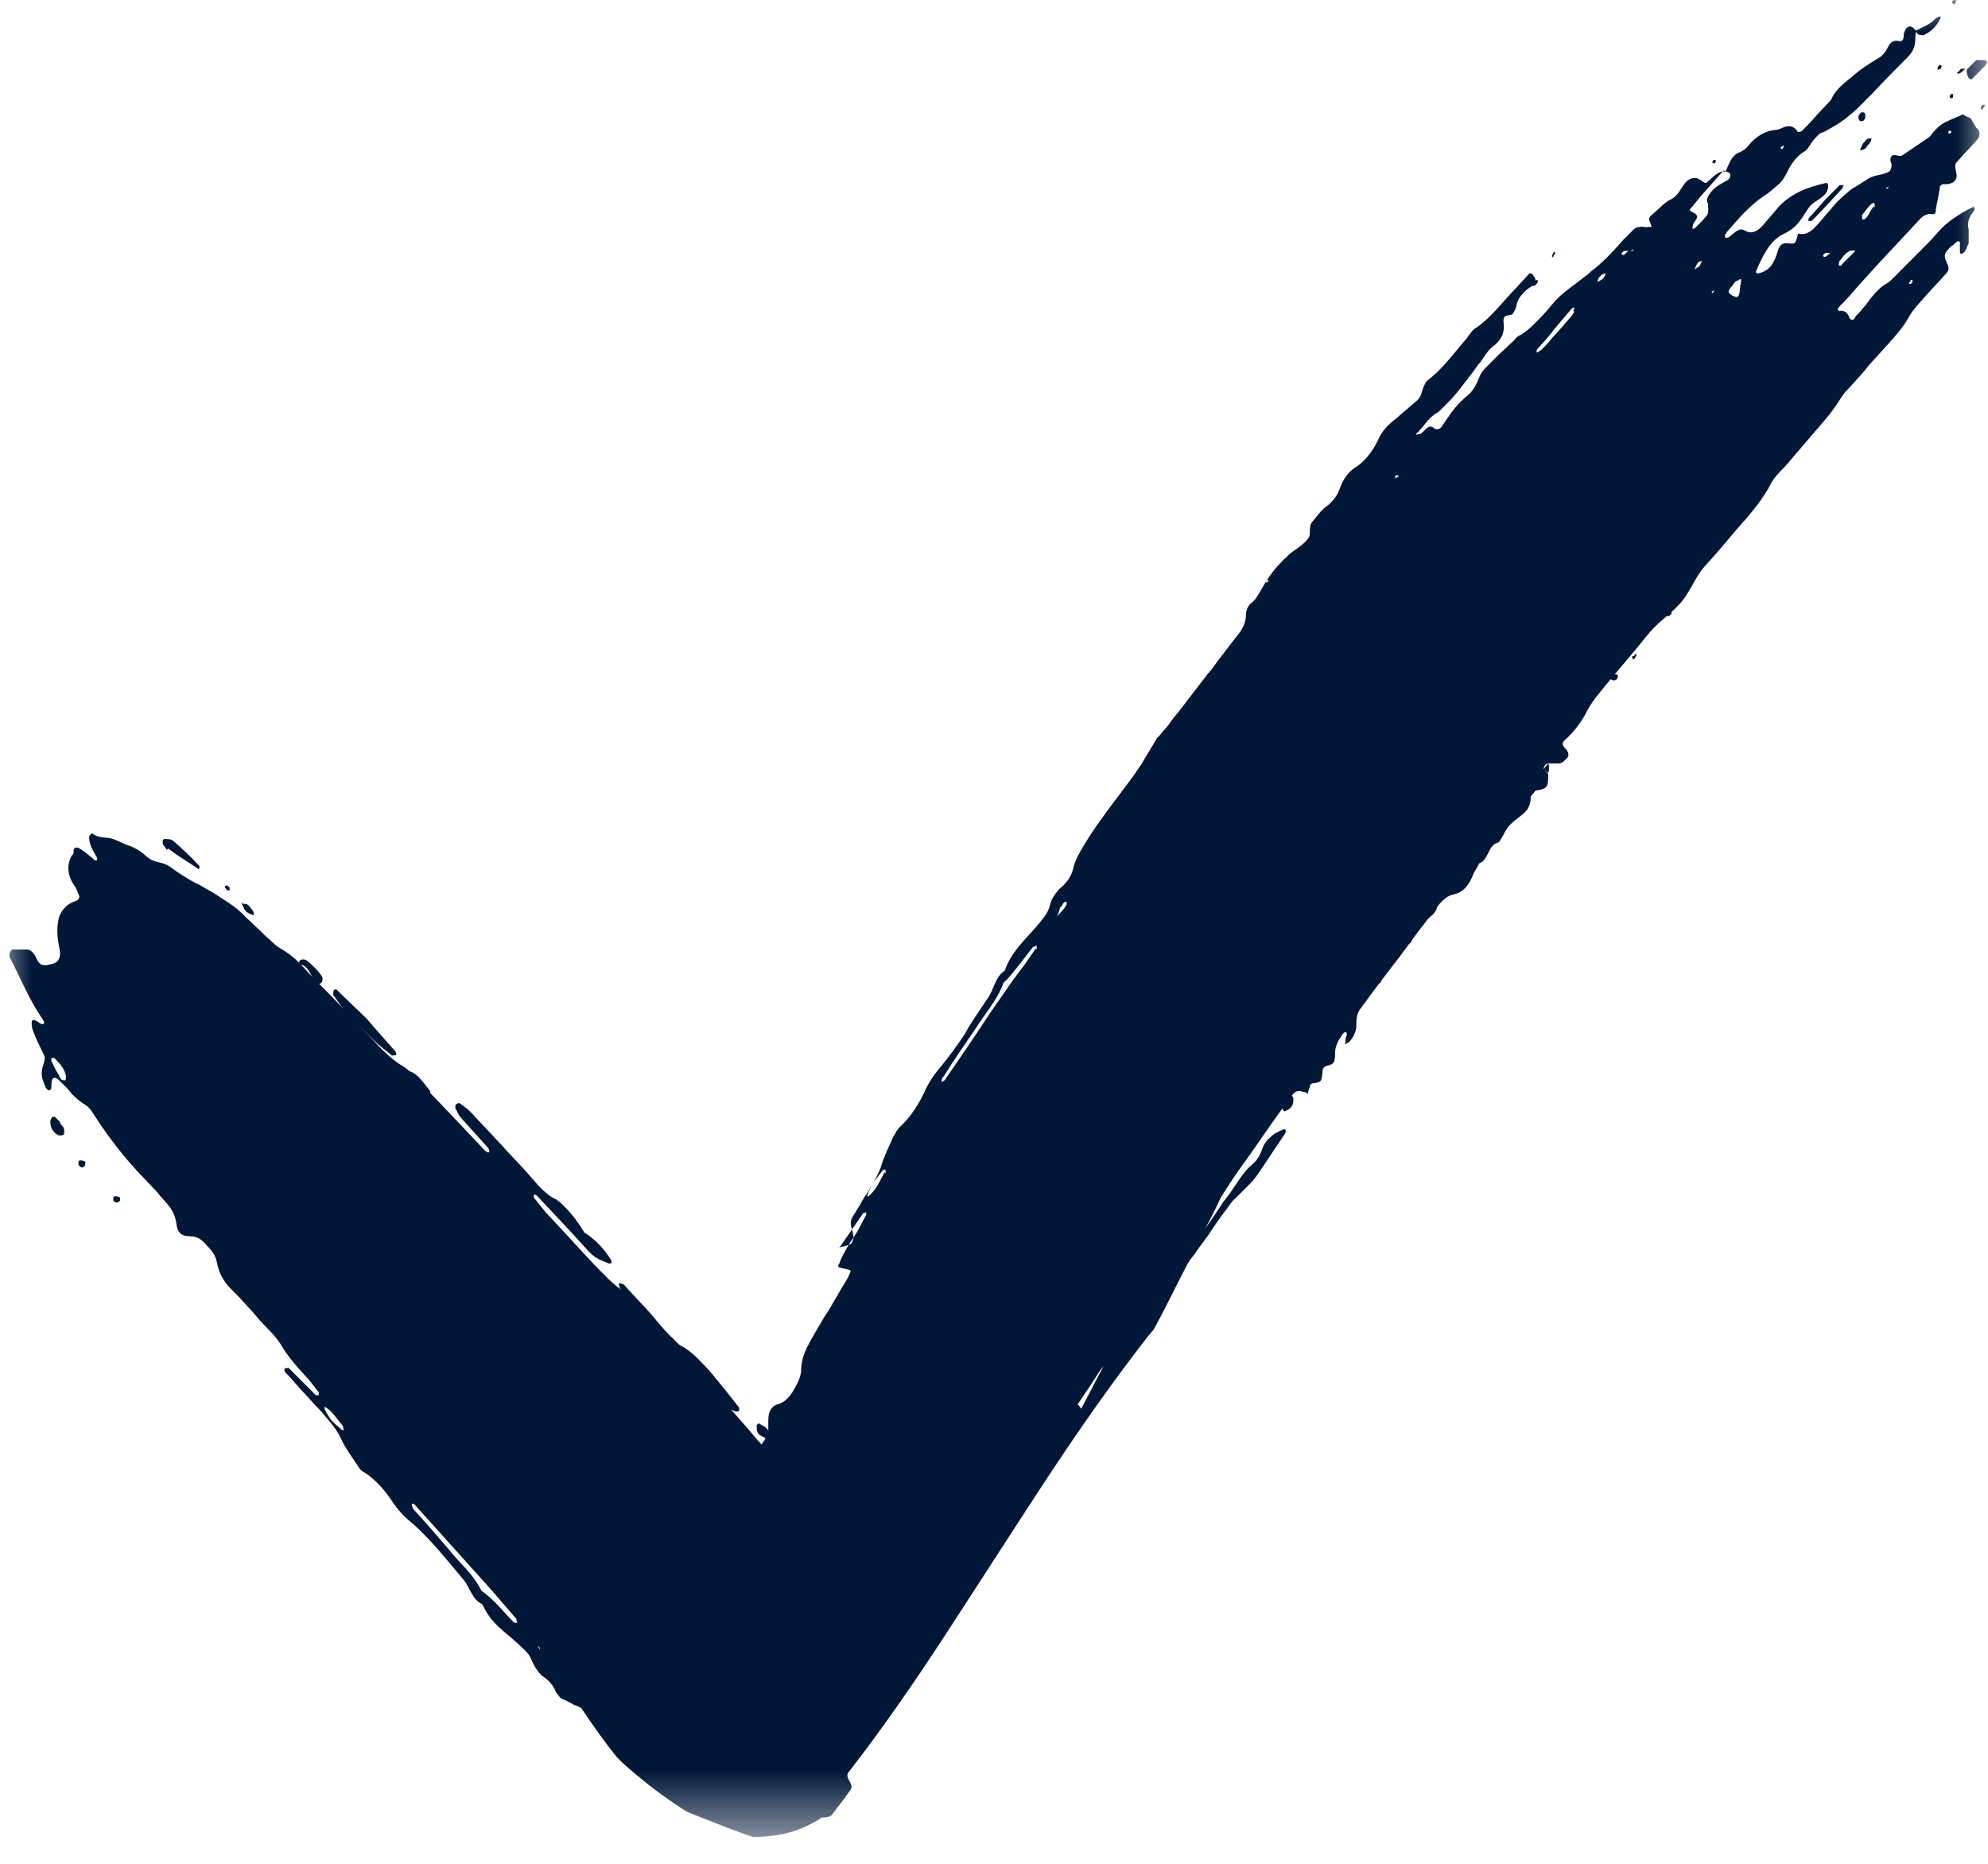 <svg width="32" height="30" viewBox="0 0 32 30" fill="none" xmlns="http://www.w3.org/2000/svg">
<mask id="mask0_2306_65340" style="mask-type:luminance" maskUnits="userSpaceOnUse" x="0" y="0" width="32" height="30">
<path d="M32 0H0V29.52H32V0Z" fill="white"/>
</mask>
<g mask="url(#mask0_2306_65340)">
<path d="M10.541 21.396L11.009 21.926C11.087 22.02 11.165 22.113 11.243 22.176C11.336 22.254 11.414 22.316 11.476 22.425C11.57 22.597 11.71 22.675 11.851 22.721C11.851 22.721 11.882 22.721 11.898 22.706C11.898 22.706 11.898 22.675 11.898 22.659C11.757 22.472 11.601 22.285 11.461 22.113C11.383 22.02 11.305 21.942 11.227 21.864C11.149 21.786 11.056 21.708 10.962 21.661C10.899 21.63 10.853 21.552 10.79 21.505C10.666 21.38 10.556 21.24 10.447 21.115C10.322 20.975 10.182 20.835 10.057 20.694C10.042 20.663 9.995 20.663 9.964 20.648C9.964 20.679 9.964 20.725 9.995 20.757C10.182 20.975 10.385 21.193 10.572 21.412" fill="#001737"/>
<path d="M5.599 16.375C5.599 16.375 5.724 16.453 5.771 16.5C5.849 16.578 5.927 16.656 6.005 16.733C6.098 16.827 6.207 16.905 6.301 16.983C6.316 16.999 6.348 16.983 6.379 16.983C6.379 16.968 6.379 16.936 6.363 16.921C6.223 16.765 6.083 16.609 5.911 16.406C5.771 16.266 5.599 16.11 5.428 15.938C5.396 15.907 5.365 15.938 5.365 15.969C5.365 15.985 5.365 16.016 5.365 16.016C5.443 16.125 5.521 16.235 5.599 16.344" fill="#001737"/>
<path d="M2.713 13.661C2.869 13.786 3.04 13.88 3.196 13.989C3.196 13.989 3.196 13.989 3.212 13.973C3.212 13.958 3.212 13.926 3.196 13.926C3.071 13.786 2.931 13.661 2.791 13.537C2.759 13.505 2.697 13.505 2.65 13.505C2.65 13.505 2.619 13.505 2.619 13.537C2.619 13.537 2.619 13.568 2.619 13.583C2.635 13.614 2.666 13.646 2.682 13.677" fill="#001737"/>
<path d="M4.866 15.532C4.975 15.579 5.006 15.704 5.068 15.797C5.1 15.828 5.131 15.844 5.162 15.828C5.193 15.813 5.209 15.735 5.162 15.688C5.131 15.641 5.084 15.594 5.053 15.563C5.006 15.517 4.975 15.485 4.928 15.454C4.897 15.438 4.866 15.438 4.834 15.454C4.803 15.47 4.819 15.517 4.834 15.532" fill="#001737"/>
<path d="M0.966 18.059C0.966 18.059 0.919 18.012 0.888 17.981C0.888 17.981 0.856 17.965 0.841 17.981C0.825 17.997 0.81 18.028 0.81 18.059C0.81 18.168 0.872 18.246 0.95 18.277C0.966 18.277 1.012 18.277 1.028 18.262C1.028 18.246 1.043 18.199 1.028 18.168C1.028 18.137 0.981 18.106 0.966 18.075" fill="#001737"/>
<path d="M6.689 17.451C6.689 17.451 6.83 17.56 6.892 17.622H6.923C6.923 17.607 6.923 17.576 6.923 17.56C6.83 17.451 6.752 17.31 6.611 17.248H6.58C6.58 17.264 6.58 17.295 6.58 17.31C6.611 17.357 6.642 17.404 6.689 17.451Z" fill="#001737"/>
<path d="M3.962 14.675C3.962 14.675 4.087 14.753 4.087 14.722C4.087 14.659 4.04 14.628 4.009 14.582C4.009 14.582 3.977 14.55 3.962 14.55C3.931 14.55 3.915 14.55 3.884 14.535C3.899 14.566 3.915 14.597 3.931 14.628C3.931 14.644 3.962 14.659 3.962 14.675Z" fill="#001737"/>
<path d="M1.372 18.698C1.372 18.698 1.278 18.651 1.263 18.698C1.263 18.698 1.263 18.729 1.263 18.744C1.294 18.807 1.356 18.807 1.372 18.744C1.372 18.729 1.372 18.698 1.372 18.698Z" fill="#001737"/>
<path d="M1.933 19.275C1.933 19.275 1.84 19.228 1.824 19.275C1.824 19.275 1.824 19.306 1.824 19.322C1.855 19.368 1.902 19.368 1.933 19.322C1.933 19.306 1.933 19.29 1.933 19.275Z" fill="#001737"/>
<path d="M3.65 14.331C3.65 14.331 3.681 14.331 3.696 14.331C3.696 14.316 3.696 14.3 3.696 14.285C3.696 14.285 3.665 14.253 3.65 14.253C3.618 14.253 3.603 14.285 3.65 14.316" fill="#001737"/>
<path d="M29.365 3.229C29.271 3.338 29.193 3.431 29.115 3.509C29.115 3.509 29.115 3.54 29.1 3.556C29.115 3.556 29.146 3.556 29.162 3.556C29.334 3.384 29.489 3.213 29.661 3.026C29.661 3.026 29.661 2.995 29.677 2.979C29.661 2.979 29.63 2.979 29.614 2.979C29.521 3.073 29.427 3.166 29.365 3.229Z" fill="#001737"/>
<path d="M31.937 0.967C31.937 0.967 31.843 0.967 31.812 0.967L31.656 1.123C31.656 1.123 31.656 1.186 31.672 1.217C31.687 1.279 31.734 1.295 31.765 1.248C31.828 1.186 31.89 1.123 31.953 1.061C31.953 1.061 31.968 1.03 31.984 1.014C31.984 0.983 31.968 0.967 31.937 0.967Z" fill="#001737"/>
<path d="M30.97 0.561C31.08 0.515 31.173 0.421 31.235 0.296V0.265C31.204 0.265 31.173 0.281 31.142 0.312C31.048 0.405 30.939 0.437 30.83 0.499C30.846 0.515 30.861 0.546 30.892 0.561C30.924 0.561 30.955 0.577 30.986 0.561" fill="#001737"/>
<path d="M20.773 17.638C20.773 17.638 20.695 17.685 20.663 17.716C20.632 17.763 20.617 17.81 20.648 17.857C20.648 17.857 20.663 17.888 20.679 17.888C20.726 17.872 20.773 17.841 20.788 17.81C20.819 17.779 20.819 17.716 20.819 17.669C20.804 17.654 20.788 17.623 20.788 17.623" fill="#001737"/>
<path d="M31.408 2.137C31.408 2.137 31.361 2.168 31.361 2.137C31.361 2.137 31.361 2.106 31.377 2.106H31.408C31.408 2.106 31.408 2.121 31.408 2.137ZM30.363 3.026C30.363 3.026 30.394 3.01 30.394 2.995V3.026C30.394 3.026 30.348 3.057 30.363 3.026ZM30.16 3.322C30.16 3.322 30.114 3.385 30.098 3.416C30.082 3.447 30.067 3.478 30.036 3.509C30.004 3.541 29.973 3.541 29.973 3.509V3.463C30.02 3.4 30.067 3.338 30.114 3.291C30.145 3.26 30.176 3.26 30.176 3.291C30.176 3.291 30.176 3.322 30.176 3.338M29.895 4.04C29.895 4.04 29.911 4.04 29.927 4.04C29.927 4.04 29.927 4.04 29.942 4.04H29.895ZM29.646 4.274C29.646 4.274 29.615 4.274 29.599 4.274C29.599 4.242 29.599 4.196 29.63 4.18C29.693 4.086 29.77 4.008 29.864 4.04C29.786 4.118 29.708 4.196 29.646 4.258M29.49 4.055C29.49 4.055 29.505 4.055 29.521 4.055H29.537H29.49ZM29.396 4.133C29.396 4.133 29.334 4.149 29.349 4.102L29.381 4.071C29.412 4.071 29.427 4.071 29.459 4.071C29.443 4.086 29.412 4.118 29.381 4.133M30.753 4.507C30.753 4.507 30.769 4.507 30.784 4.507V4.539C30.784 4.539 30.769 4.57 30.753 4.57C30.722 4.57 30.722 4.554 30.753 4.523M28.024 4.539C28.024 4.539 28.008 4.617 28.008 4.648C27.993 4.788 27.977 4.804 27.884 4.757C27.806 4.71 27.806 4.679 27.884 4.601L27.915 4.554L27.946 4.523C27.977 4.523 27.993 4.492 28.024 4.492C28.024 4.492 28.024 4.523 28.024 4.539ZM27.556 4.695C27.556 4.695 27.587 4.679 27.587 4.663V4.695C27.587 4.695 27.541 4.741 27.556 4.695ZM27.494 3.322C27.494 3.322 27.509 3.431 27.478 3.463C27.416 3.541 27.353 3.603 27.291 3.665C27.291 3.665 27.244 3.696 27.244 3.681C27.244 3.65 27.244 3.619 27.275 3.572C27.307 3.525 27.353 3.478 27.275 3.431C27.182 3.385 27.182 3.385 27.244 3.322L27.307 3.244L27.369 3.166L27.494 3.026L27.743 2.745C27.743 2.745 27.79 2.761 27.821 2.776C27.821 2.776 27.852 2.792 27.852 2.808C27.852 2.839 27.852 2.87 27.806 2.901C27.697 2.964 27.587 3.01 27.509 3.135C27.478 3.182 27.462 3.244 27.494 3.275M27.353 4.289L27.275 4.336C27.275 4.336 27.307 4.258 27.322 4.242C27.338 4.211 27.369 4.211 27.4 4.196C27.385 4.227 27.369 4.258 27.353 4.289ZM26.558 3.681C26.558 3.681 26.574 3.681 26.589 3.681C26.589 3.681 26.589 3.681 26.605 3.681H26.558ZM26.277 4.04C26.277 4.04 26.262 4.04 26.246 4.04C26.293 4.008 26.308 4.008 26.277 4.04ZM26.153 4.102C26.153 4.102 26.09 4.118 26.106 4.071L26.137 4.04C26.168 4.04 26.184 4.04 26.215 4.04C26.184 4.055 26.168 4.086 26.137 4.102M25.794 4.492C25.794 4.492 25.747 4.523 25.716 4.539C25.716 4.507 25.732 4.461 25.763 4.445C25.778 4.414 25.809 4.414 25.841 4.398C25.841 4.429 25.825 4.461 25.794 4.492ZM25.342 5.022C25.342 5.022 25.311 5.053 25.311 5.069L25.123 5.287L24.967 5.459C24.921 5.521 24.874 5.568 24.811 5.63C24.796 5.646 24.765 5.661 24.733 5.677C24.733 5.661 24.733 5.63 24.749 5.615L24.889 5.459C24.889 5.459 24.983 5.35 25.014 5.303C25.108 5.194 25.186 5.1 25.279 4.991C25.279 4.991 25.373 4.882 25.326 5.006M24.546 12.663C24.546 12.663 24.546 12.648 24.546 12.632C24.546 12.632 24.546 12.617 24.546 12.601V12.663ZM24.437 12.773C24.437 12.773 24.437 12.773 24.422 12.773H24.484C24.484 12.773 24.468 12.773 24.453 12.773M22.503 7.673C22.503 7.673 22.472 7.689 22.457 7.704V7.658C22.457 7.658 22.535 7.626 22.503 7.689M20.383 9.357C20.383 9.357 20.398 9.342 20.414 9.326V9.357C20.414 9.357 20.367 9.404 20.383 9.357ZM17.404 22.675C17.404 22.675 17.373 22.628 17.357 22.613C17.357 22.613 17.357 22.613 17.342 22.613L17.498 22.379C17.591 22.254 17.669 22.098 17.763 21.989C17.638 22.223 17.529 22.441 17.404 22.675ZM17.154 14.582C17.154 14.582 17.139 14.613 17.123 14.628C17.092 14.675 17.045 14.706 17.014 14.753C17.03 14.706 17.061 14.644 17.061 14.613C17.092 14.582 17.108 14.566 17.108 14.55C17.139 14.504 17.17 14.504 17.17 14.535C17.17 14.55 17.17 14.566 17.154 14.582ZM16.671 15.268L16.5 15.517L16.406 15.642L16.312 15.767L15.954 16.281L15.767 16.562L15.579 16.843L15.205 17.389C15.205 17.389 15.174 17.404 15.158 17.42C15.158 17.389 15.158 17.342 15.19 17.326C15.346 17.077 15.517 16.827 15.689 16.578C15.845 16.328 16.047 16.11 16.157 15.813C16.25 15.736 16.312 15.642 16.39 15.548C16.468 15.455 16.531 15.361 16.609 15.268C16.624 15.236 16.655 15.236 16.687 15.221C16.687 15.236 16.687 15.268 16.687 15.283M14.238 18.87C14.16 19.01 14.098 19.166 13.973 19.26L13.958 19.244C13.989 19.166 14.02 19.104 14.051 19.041C14.114 18.964 14.16 18.901 14.207 18.839C14.207 18.839 14.238 18.823 14.254 18.823C14.254 18.839 14.254 18.87 14.254 18.886M8.718 26.62C8.718 26.62 8.687 26.543 8.656 26.496C8.656 26.496 8.687 26.511 8.687 26.527C8.687 26.558 8.687 26.574 8.702 26.605C8.702 26.62 8.718 26.636 8.733 26.652C8.733 26.652 8.718 26.636 8.702 26.62M8.234 26.075C8.156 25.997 8.079 25.903 8.001 25.825C7.923 25.747 7.845 25.669 7.751 25.607C7.611 25.326 7.392 25.155 7.221 24.936C7.034 24.718 6.847 24.5 6.659 24.297C6.644 24.281 6.628 24.235 6.628 24.203C6.644 24.203 6.659 24.203 6.675 24.219L7.517 25.155L7.923 25.607L8.016 25.716L8.11 25.825L8.312 26.059C8.312 26.059 8.312 26.09 8.328 26.122C8.297 26.122 8.266 26.122 8.25 26.09M5.505 23.018C5.505 23.018 5.396 22.925 5.334 22.862C5.303 22.815 5.256 22.753 5.225 22.675V22.644C5.349 22.706 5.427 22.847 5.521 22.956C5.521 22.956 5.521 22.987 5.537 23.018C5.521 23.018 5.505 23.018 5.49 23.018M1.03 17.389C1.03 17.389 0.999 17.389 0.983 17.373C0.983 17.357 0.967 17.342 0.952 17.326C0.952 17.326 0.952 17.326 0.952 17.311C0.889 17.217 0.858 17.139 0.827 17.077V17.03C0.827 17.03 0.858 17.03 0.874 17.03C0.952 17.108 1.03 17.186 1.061 17.311C1.061 17.357 1.061 17.389 1.045 17.389M28.663 2.371C28.663 2.371 28.695 2.355 28.71 2.34V2.371C28.679 2.418 28.663 2.402 28.663 2.371ZM31.72 1.903C31.72 1.903 31.642 1.872 31.595 1.841C31.502 1.888 31.408 1.919 31.314 1.966C31.221 2.012 31.143 2.09 31.065 2.199C30.924 2.293 30.769 2.402 30.628 2.496C30.597 2.527 30.535 2.496 30.488 2.496C30.441 2.496 30.41 2.558 30.441 2.62C30.457 2.683 30.441 2.73 30.41 2.761C30.301 2.823 30.192 2.808 30.082 2.87C29.989 2.932 29.88 2.995 29.786 3.057C29.693 3.135 29.599 3.213 29.521 3.307C29.459 3.385 29.396 3.447 29.334 3.525C29.225 3.65 29.116 3.806 28.944 3.759C28.928 3.806 28.913 3.899 28.882 3.915C28.851 3.93 28.788 3.915 28.757 3.915C28.679 3.915 28.648 3.946 28.616 4.04C28.554 4.258 28.476 4.351 28.32 4.398C28.32 4.398 28.289 4.398 28.273 4.398C28.273 4.398 28.258 4.367 28.273 4.351C28.32 4.242 28.367 4.133 28.429 4.04C28.492 3.93 28.57 3.852 28.663 3.79C28.726 3.759 28.788 3.728 28.851 3.681C28.975 3.587 29.038 3.447 29.131 3.322C29.209 3.229 29.349 3.197 29.412 3.073C29.412 3.057 29.427 3.042 29.427 3.01C29.427 2.979 29.427 2.932 29.381 2.948C29.24 2.979 29.084 3.026 28.96 3.088C28.897 3.12 28.819 3.166 28.757 3.213C28.695 3.26 28.632 3.322 28.57 3.4C28.507 3.478 28.445 3.541 28.383 3.619C28.289 3.728 28.195 3.774 28.086 3.712C27.993 3.65 27.915 3.759 27.821 3.821C27.821 3.821 27.79 3.837 27.774 3.821C27.759 3.821 27.759 3.79 27.79 3.743C27.977 3.525 28.164 3.307 28.398 3.151C28.476 3.104 28.539 3.042 28.616 2.979C28.695 2.917 28.741 2.823 28.788 2.73C28.85 2.605 28.944 2.496 29.053 2.433C29.1 2.402 29.131 2.34 29.162 2.293C29.194 2.246 29.24 2.199 29.271 2.168C29.303 2.137 29.334 2.137 29.365 2.121C29.505 2.043 29.646 1.966 29.77 1.856C29.833 1.81 29.895 1.747 29.958 1.685C29.989 1.654 30.02 1.622 30.051 1.591C30.082 1.56 30.114 1.529 30.145 1.498C30.332 1.295 30.519 1.108 30.706 0.921C30.8 0.827 30.831 0.734 30.831 0.609C30.831 0.578 30.831 0.531 30.847 0.5C30.831 0.484 30.8 0.453 30.784 0.437C30.722 0.406 30.675 0.437 30.644 0.546C30.644 0.578 30.644 0.64 30.613 0.656C30.597 0.671 30.55 0.656 30.519 0.656C30.472 0.656 30.425 0.687 30.394 0.749C30.348 0.843 30.301 0.905 30.207 0.952C30.082 1.03 29.958 1.108 29.849 1.201C29.708 1.326 29.552 1.42 29.474 1.607L29.24 1.856C29.162 1.95 29.084 2.028 29.006 2.106C28.991 2.121 28.928 2.137 28.928 2.106C28.882 2.043 28.819 2.012 28.726 2.043C28.679 2.059 28.632 2.09 28.585 2.09C28.414 2.106 28.273 2.184 28.133 2.355C28.102 2.402 28.04 2.433 28.008 2.449C27.868 2.496 27.837 2.636 27.774 2.761C27.728 2.761 27.681 2.761 27.65 2.792C27.587 2.823 27.541 2.886 27.478 2.932C27.447 2.964 27.431 2.932 27.4 2.917C27.307 2.839 27.229 2.854 27.151 2.917C27.057 3.01 27.026 3.151 26.886 3.213C26.792 3.26 26.714 3.353 26.62 3.431C26.527 3.509 26.527 3.509 26.589 3.65C26.543 3.65 26.496 3.665 26.449 3.65C26.387 3.65 26.324 3.65 26.262 3.728C26.215 3.774 26.184 3.806 26.137 3.852C26.012 3.993 25.887 4.133 25.763 4.242C25.7 4.305 25.622 4.351 25.56 4.414C25.498 4.461 25.42 4.523 25.357 4.57C25.233 4.663 25.123 4.741 25.014 4.866C24.921 4.975 24.843 5.069 24.749 5.162C24.655 5.256 24.562 5.35 24.437 5.412C24.406 5.428 24.39 5.459 24.359 5.49L24.125 5.708C24.125 5.708 24.047 5.786 24.016 5.817C23.985 5.849 23.938 5.895 23.907 5.927C23.876 5.958 23.829 6.02 23.813 6.067C23.767 6.192 23.704 6.301 23.626 6.363C23.548 6.426 23.47 6.504 23.408 6.581C23.346 6.659 23.283 6.753 23.221 6.847C23.174 6.925 23.112 6.925 23.065 6.878C23.049 6.862 23.003 6.862 22.987 6.878C22.94 6.909 22.909 6.956 22.862 6.987C22.846 6.987 22.815 6.987 22.8 7.003C22.8 6.987 22.8 6.956 22.831 6.956C22.846 6.925 22.878 6.893 22.909 6.862C22.956 6.8 23.003 6.737 23.065 6.691C23.096 6.659 23.143 6.644 23.174 6.613C23.205 6.581 23.236 6.55 23.268 6.519C23.33 6.457 23.392 6.394 23.455 6.316C23.564 6.176 23.689 6.02 23.798 5.864C23.845 5.817 23.876 5.755 23.923 5.693C23.969 5.63 24.016 5.583 24.063 5.552C24.188 5.443 24.219 5.334 24.203 5.194C24.188 5.069 24.25 5.084 24.312 5.069C24.312 5.069 24.344 5.069 24.359 5.038C24.375 5.006 24.406 4.96 24.406 4.928C24.422 4.851 24.453 4.788 24.5 4.741C24.531 4.695 24.593 4.648 24.64 4.617C24.671 4.601 24.702 4.57 24.718 4.539C24.718 4.507 24.718 4.476 24.687 4.445C24.655 4.383 24.624 4.383 24.578 4.445C24.531 4.507 24.468 4.554 24.422 4.617C24.203 4.835 24.016 5.1 23.767 5.272C23.704 5.303 23.657 5.381 23.611 5.443C23.408 5.677 23.221 5.942 22.971 6.129C22.94 6.16 22.909 6.238 22.893 6.285C22.878 6.348 22.862 6.394 22.815 6.441C22.706 6.535 22.581 6.644 22.472 6.737C22.348 6.831 22.238 6.94 22.176 7.096C22.082 7.283 21.958 7.439 21.802 7.533C21.693 7.611 21.615 7.72 21.568 7.86C21.521 7.985 21.459 8.063 21.365 8.141C21.271 8.203 21.209 8.297 21.131 8.39C21.084 8.437 21.084 8.5 21.084 8.562C21.084 8.593 21.084 8.64 21.053 8.671C21.006 8.734 20.944 8.78 20.882 8.827C20.819 8.874 20.757 8.905 20.71 8.967C20.648 9.014 20.601 9.077 20.554 9.123C20.445 9.248 20.367 9.373 20.289 9.513C20.242 9.591 20.211 9.654 20.149 9.7C20.086 9.747 20.055 9.825 20.055 9.903C20.055 10.028 19.993 10.137 19.915 10.231C19.806 10.371 19.712 10.496 19.603 10.636C19.556 10.698 19.509 10.776 19.447 10.839L19.291 11.041C19.182 11.182 19.088 11.307 18.979 11.447C18.932 11.509 18.87 11.572 18.823 11.65C18.776 11.712 18.714 11.774 18.667 11.837C18.667 11.837 18.636 11.868 18.62 11.884C18.543 12.024 18.449 12.164 18.371 12.305C18.324 12.367 18.277 12.445 18.231 12.507C18.184 12.57 18.137 12.632 18.09 12.695C17.903 12.944 17.7 13.209 17.529 13.474C17.435 13.63 17.326 13.786 17.279 13.958C17.248 14.114 17.17 14.207 17.061 14.301C17.014 14.348 16.983 14.394 16.952 14.441C16.921 14.488 16.905 14.55 16.889 14.613C16.843 14.737 16.765 14.815 16.687 14.909C16.5 15.127 16.281 15.314 16.172 15.626C16.016 15.72 16 15.938 15.891 16.079C15.829 16.172 15.767 16.266 15.704 16.359C15.642 16.453 15.579 16.546 15.533 16.64C15.408 16.827 15.283 16.999 15.143 17.17C15.049 17.279 14.971 17.389 14.909 17.513C14.8 17.763 14.659 17.981 14.472 18.153C14.457 18.168 14.441 18.199 14.425 18.215C14.41 18.246 14.394 18.277 14.379 18.293C14.316 18.449 14.238 18.589 14.192 18.745C14.145 18.901 14.051 19.041 13.973 19.182C13.927 19.244 13.88 19.322 13.848 19.385L13.724 19.587C13.63 19.728 13.802 19.868 13.708 20.008C13.677 20.055 13.459 20.086 13.474 20.086C13.474 20.086 13.505 20.086 13.521 20.071C13.646 19.884 13.771 19.712 13.895 19.525C13.895 19.525 13.927 19.525 13.942 19.509C13.942 19.509 13.942 19.541 13.942 19.556C13.88 19.665 13.833 19.774 13.771 19.868C13.708 19.962 13.646 20.055 13.599 20.149C13.568 20.195 13.552 20.242 13.521 20.305C13.521 20.336 13.49 20.352 13.49 20.383C13.49 20.414 13.708 20.429 13.693 20.461C13.646 20.601 13.552 20.71 13.49 20.835C13.412 20.96 13.35 21.084 13.271 21.194L13.162 21.381L13.053 21.568C12.975 21.708 12.897 21.864 12.897 22.036C12.897 22.16 12.835 22.27 12.773 22.379C12.71 22.488 12.632 22.566 12.539 22.597C12.414 22.628 12.367 22.722 12.367 22.862C12.367 22.925 12.367 22.971 12.367 23.034C12.367 23.018 12.351 23.003 12.336 22.987C12.305 22.956 12.258 22.94 12.211 22.909C12.211 22.909 12.195 22.925 12.18 22.94C12.18 22.987 12.18 23.049 12.211 23.081C12.242 23.112 12.274 23.127 12.32 23.143C12.32 23.159 12.305 23.19 12.289 23.205L12.258 23.252C12.258 23.252 12.133 23.112 12.071 23.034L11.197 22.036C11.057 21.864 10.901 21.708 10.761 21.552L10.324 21.069C10.215 20.96 10.121 20.835 9.997 20.757C9.841 20.648 9.716 20.507 9.576 20.367C9.31 20.086 9.045 19.79 8.78 19.509C8.718 19.431 8.656 19.353 8.593 19.276C8.593 19.276 8.593 19.244 8.593 19.229C8.609 19.229 8.624 19.229 8.64 19.244C8.921 19.541 9.201 19.837 9.466 20.133C9.513 20.18 9.56 20.227 9.622 20.258C9.669 20.289 9.732 20.305 9.794 20.336C9.794 20.336 9.825 20.336 9.841 20.336C9.841 20.336 9.841 20.305 9.841 20.289C9.716 20.086 9.576 19.946 9.404 19.837C9.295 19.65 9.155 19.478 8.999 19.338C8.983 19.338 8.967 19.307 8.952 19.307C8.749 19.213 8.609 19.01 8.453 18.839L8.234 18.605C8.156 18.527 8.094 18.449 8.016 18.371C7.876 18.215 7.72 18.059 7.579 17.903C7.533 17.856 7.47 17.81 7.408 17.763C7.377 17.747 7.346 17.763 7.33 17.794C7.33 17.794 7.33 17.825 7.33 17.841C7.361 17.887 7.377 17.95 7.424 17.997C7.564 18.153 7.704 18.309 7.86 18.48C7.86 18.48 7.876 18.511 7.876 18.527C7.876 18.558 7.86 18.558 7.813 18.527C7.47 18.168 7.127 17.794 6.769 17.435C6.722 17.389 6.675 17.326 6.628 17.279C6.581 17.233 6.535 17.186 6.472 17.155C6.27 17.03 6.098 16.843 5.926 16.656C5.646 16.359 5.365 16.063 5.084 15.782C4.991 15.689 4.897 15.579 4.804 15.486C4.71 15.392 4.601 15.314 4.492 15.252C4.414 15.205 4.351 15.127 4.273 15.065C4.149 14.94 4.024 14.831 3.899 14.706C3.79 14.597 3.665 14.519 3.541 14.441C3.478 14.394 3.416 14.363 3.338 14.316C3.275 14.285 3.213 14.238 3.135 14.207C2.995 14.129 2.87 14.051 2.745 13.958C2.683 13.911 2.62 13.895 2.558 13.88C2.48 13.864 2.402 13.833 2.324 13.755C2.231 13.677 2.137 13.63 2.043 13.599C1.95 13.568 1.856 13.505 1.763 13.49C1.669 13.474 1.576 13.49 1.482 13.412C1.482 13.412 1.435 13.443 1.435 13.474C1.435 13.599 1.498 13.693 1.56 13.802C1.56 13.802 1.56 13.833 1.56 13.849H1.529C1.451 13.786 1.388 13.724 1.31 13.677C1.248 13.63 1.201 13.63 1.186 13.677C1.186 13.708 1.186 13.755 1.155 13.771C1.061 13.942 1.092 14.114 1.217 14.285C1.233 14.316 1.248 14.348 1.264 14.394C1.295 14.441 1.264 14.488 1.217 14.504C1.061 14.55 0.952 14.691 0.936 14.831C0.905 15.002 0.936 15.159 0.967 15.33C0.967 15.439 0.936 15.486 0.843 15.517C0.796 15.517 0.749 15.548 0.702 15.533C0.624 15.533 0.593 15.439 0.562 15.377C0.531 15.33 0.484 15.283 0.437 15.283C0.359 15.283 0.281 15.283 0.203 15.283C0.172 15.283 0.141 15.361 0.156 15.408C0.328 15.736 0.468 16.094 0.687 16.406C0.718 16.453 0.718 16.484 0.687 16.484C0.687 16.484 0.656 16.484 0.64 16.468C0.593 16.437 0.531 16.39 0.515 16.437C0.5 16.468 0.515 16.546 0.531 16.593C0.578 16.718 0.64 16.843 0.702 16.968C0.733 17.03 0.718 17.061 0.702 17.123C0.687 17.17 0.671 17.217 0.671 17.279C0.671 17.357 0.702 17.42 0.733 17.498C0.733 17.513 0.765 17.529 0.765 17.544C0.796 17.56 0.827 17.544 0.827 17.498C0.827 17.451 0.827 17.373 0.858 17.357C0.889 17.326 0.936 17.373 0.983 17.42C1.014 17.451 1.045 17.482 1.077 17.513C1.108 17.544 1.139 17.591 1.17 17.622C1.233 17.685 1.31 17.747 1.388 17.794C1.435 17.825 1.466 17.872 1.498 17.919C1.716 18.262 1.95 18.569 2.199 18.839L2.449 19.104C2.449 19.104 2.542 19.198 2.574 19.244L2.698 19.385C2.776 19.478 2.823 19.572 2.839 19.697C2.854 19.837 2.917 19.899 3.057 19.899C3.166 19.899 3.244 19.946 3.322 20.04C3.4 20.118 3.478 20.211 3.494 20.336C3.525 20.492 3.603 20.632 3.712 20.741L3.852 20.882L3.993 21.038C4.086 21.131 4.164 21.24 4.258 21.334C4.351 21.427 4.445 21.521 4.523 21.646C4.632 21.833 4.772 21.989 4.913 22.145C4.991 22.223 5.053 22.316 5.131 22.41C5.131 22.41 5.131 22.441 5.131 22.457C5.131 22.457 5.1 22.457 5.084 22.457C4.944 22.316 4.788 22.16 4.648 22.02C4.648 22.02 4.617 22.02 4.601 22.02C4.57 22.02 4.57 22.067 4.601 22.098C4.71 22.207 4.804 22.332 4.913 22.441L5.069 22.613C5.069 22.613 5.178 22.722 5.225 22.784C5.318 22.893 5.427 23.018 5.49 23.159C5.552 23.299 5.646 23.424 5.739 23.564C5.771 23.611 5.802 23.673 5.848 23.689C6.051 23.814 6.207 24.001 6.348 24.219C6.426 24.328 6.519 24.422 6.613 24.5C6.925 24.765 7.19 25.108 7.455 25.42C7.564 25.544 7.595 25.747 7.767 25.825C7.891 26.122 8.125 26.262 8.328 26.449C8.406 26.527 8.5 26.589 8.546 26.698C8.593 26.808 8.656 26.917 8.733 26.979C8.827 27.041 8.905 27.119 8.952 27.244C8.983 27.276 8.999 27.307 9.03 27.338C9.108 27.369 9.17 27.4 9.248 27.447C9.279 27.447 9.326 27.478 9.357 27.494C9.544 27.774 9.732 28.04 9.934 28.289C9.965 28.32 9.981 28.336 10.012 28.367C10.34 28.663 10.683 28.928 11.057 29.162C11.135 29.194 11.213 29.225 11.291 29.256C11.572 29.365 11.837 29.474 12.117 29.568C12.429 29.568 12.741 29.521 13.038 29.365C13.1 29.334 13.162 29.303 13.225 29.256C13.256 29.256 13.303 29.256 13.35 29.24C13.35 29.24 13.365 29.225 13.381 29.225C13.412 29.178 13.443 29.147 13.474 29.1C13.552 29.006 13.63 28.897 13.693 28.804C13.755 28.71 13.583 28.617 13.661 28.523C14.207 27.821 14.722 27.073 15.221 26.309C15.72 25.544 16.219 24.765 16.718 24.001C17.217 23.236 17.732 22.488 18.277 21.771C18.371 21.646 18.465 21.521 18.574 21.396C18.761 21.053 18.932 20.695 19.119 20.336C19.166 20.258 19.229 20.195 19.275 20.118L19.447 19.884C19.541 19.743 19.634 19.603 19.743 19.463C19.79 19.4 19.837 19.322 19.884 19.291C19.962 19.213 20.04 19.135 20.117 19.057C20.195 18.979 20.258 18.886 20.32 18.792C20.383 18.698 20.445 18.605 20.507 18.511L20.601 18.371C20.601 18.371 20.663 18.277 20.695 18.231V18.184C20.695 18.184 20.663 18.168 20.648 18.184C20.57 18.215 20.507 18.246 20.445 18.309C20.383 18.355 20.336 18.433 20.305 18.527C20.258 18.652 20.195 18.714 20.102 18.792C20.024 18.87 19.962 18.964 19.899 19.057C19.837 19.151 19.774 19.244 19.697 19.338L19.509 19.619L19.4 19.774C19.494 19.603 19.572 19.447 19.65 19.276C19.759 19.104 19.868 18.932 19.993 18.761C20.211 18.465 20.414 18.153 20.632 17.856C20.695 17.778 20.741 17.7 20.804 17.622C20.85 17.56 20.913 17.544 20.975 17.576C21.006 17.576 21.038 17.591 21.053 17.607C21.053 17.576 21.069 17.529 21.084 17.498C21.084 17.451 21.116 17.435 21.147 17.435C21.271 17.42 21.271 17.404 21.287 17.264C21.287 17.201 21.303 17.17 21.365 17.155C21.474 17.123 21.474 17.108 21.49 17.014C21.49 16.999 21.49 16.968 21.49 16.952C21.49 16.827 21.552 16.733 21.615 16.64C21.615 16.64 21.646 16.609 21.661 16.609C21.693 16.64 21.677 16.671 21.661 16.702C21.661 16.733 21.661 16.78 21.646 16.811C21.677 16.796 21.708 16.78 21.724 16.765C21.786 16.687 21.833 16.609 21.833 16.5C21.833 16.406 21.833 16.312 21.911 16.219L22.223 15.798L22.379 15.595L22.535 15.392L22.846 14.971L23.003 14.769L23.158 14.566C23.236 14.472 23.314 14.41 23.408 14.394C23.548 14.363 23.642 14.254 23.704 14.098C23.735 14.02 23.782 13.958 23.813 13.895C23.954 13.849 23.954 13.615 24.094 13.568C24.094 13.568 24.125 13.568 24.141 13.537C24.203 13.443 24.25 13.318 24.328 13.256C24.406 13.178 24.5 13.131 24.578 13.038C24.624 12.975 24.64 12.897 24.64 12.819L24.718 12.726C24.905 12.695 24.921 12.679 24.921 12.461C24.921 12.461 24.9 12.435 24.858 12.383L24.921 12.445C24.921 12.445 24.952 12.336 24.921 12.289L24.843 12.383C24.843 12.383 24.858 12.289 24.921 12.289C24.921 12.289 25.045 12.289 25.092 12.289C25.139 12.289 25.186 12.242 25.217 12.211C25.264 12.164 25.248 12.118 25.217 12.071C25.139 11.993 25.139 11.962 25.186 11.915C25.326 11.79 25.435 11.65 25.529 11.478C25.591 11.353 25.669 11.244 25.747 11.151C25.997 10.839 26.262 10.543 26.511 10.231C26.667 10.028 26.87 9.903 27.026 9.732C27.197 9.56 27.275 9.295 27.447 9.108C27.65 8.889 27.837 8.656 28.04 8.422C28.133 8.328 28.211 8.219 28.289 8.125C28.367 8.016 28.445 7.907 28.507 7.782C28.554 7.689 28.648 7.595 28.726 7.517C28.819 7.408 28.913 7.299 29.006 7.19L29.287 6.862C29.381 6.753 29.49 6.628 29.568 6.504C29.599 6.457 29.63 6.41 29.661 6.363C29.693 6.316 29.739 6.27 29.77 6.238C29.88 6.114 29.989 6.005 30.082 5.88L30.238 5.708C30.238 5.708 30.348 5.583 30.394 5.537C30.519 5.396 30.644 5.256 30.737 5.084C30.8 4.975 30.893 4.882 30.987 4.773C31.096 4.648 31.221 4.523 31.33 4.398C31.377 4.336 31.377 4.32 31.33 4.211C31.283 4.118 31.299 4.071 31.392 3.977C31.392 3.977 31.424 3.946 31.439 3.946C31.47 3.915 31.517 3.852 31.548 3.899C31.548 3.915 31.548 3.962 31.548 4.008C31.548 4.055 31.548 4.086 31.564 4.086C31.595 4.086 31.626 4.055 31.642 4.024C31.657 3.993 31.673 3.946 31.689 3.915C31.689 3.837 31.689 3.759 31.689 3.696C31.657 3.572 31.704 3.478 31.782 3.385C31.782 3.385 31.782 3.353 31.782 3.338C31.782 3.338 31.767 3.322 31.751 3.338C31.642 3.385 31.548 3.447 31.455 3.509C31.361 3.572 31.268 3.65 31.19 3.743C31.096 3.852 31.003 3.946 30.893 4.055L30.737 4.211L30.659 4.289L30.581 4.367C30.503 4.445 30.425 4.539 30.332 4.585C30.238 4.648 30.176 4.726 30.098 4.819C30.067 4.866 30.02 4.928 29.973 4.975C29.958 5.006 29.927 5.022 29.911 5.053C29.88 5.069 29.864 5.1 29.849 5.131C29.817 5.162 29.786 5.147 29.77 5.116C29.739 5.022 29.677 4.991 29.599 5.006C29.599 5.006 29.583 4.991 29.583 4.975C29.583 4.96 29.599 4.944 29.615 4.928C29.724 4.819 29.833 4.695 29.927 4.585L30.238 4.242C30.457 4.008 30.659 3.79 30.878 3.556C30.94 3.478 31.018 3.431 31.096 3.447C31.143 3.447 31.158 3.447 31.158 3.385C31.174 3.275 31.205 3.166 31.221 3.042C31.221 2.964 31.268 2.964 31.314 2.964C31.346 2.964 31.377 2.964 31.408 2.948C31.47 2.932 31.517 2.854 31.486 2.776C31.486 2.73 31.455 2.683 31.486 2.62C31.548 2.558 31.595 2.496 31.657 2.433C31.72 2.371 31.767 2.309 31.829 2.246C31.876 2.199 31.876 2.09 31.813 2.059" fill="#001737"/>
<path d="M30.036 2.371C30.036 2.371 30.083 2.324 30.114 2.277C30.114 2.277 30.114 2.246 30.13 2.23C30.114 2.23 30.083 2.23 30.067 2.23C30.036 2.246 30.02 2.277 29.989 2.308C29.974 2.34 29.958 2.371 29.942 2.402C29.942 2.433 29.989 2.418 30.052 2.371" fill="#001737"/>
<path d="M23.079 14.582C23.079 14.582 23.032 14.628 23.001 14.659C22.954 14.738 22.923 14.816 22.939 14.816C22.985 14.8 23.017 14.753 23.063 14.722C23.095 14.691 23.11 14.659 23.126 14.628V14.582C23.126 14.582 23.095 14.582 23.079 14.582Z" fill="#001737"/>
<path d="M25.996 10.854C25.996 10.854 25.949 10.87 25.918 10.885C25.918 10.901 25.918 10.932 25.918 10.932C25.934 10.932 25.965 10.963 25.996 10.948C26.027 10.948 26.043 10.901 26.043 10.87C26.043 10.87 26.027 10.854 26.012 10.854" fill="#001737"/>
<path d="M29.941 1.949C29.941 1.949 29.973 1.949 29.988 1.949C30.035 1.918 30.035 1.84 30.004 1.809C30.004 1.809 29.973 1.809 29.957 1.809C29.91 1.856 29.895 1.903 29.941 1.949Z" fill="#001737"/>
<path d="M21.988 16.031C21.988 16.031 21.956 16.094 21.988 16.094C21.988 16.094 22.019 16.078 22.019 16.062C22.019 16.062 22.019 16.031 22.019 16.016C22.019 16.016 21.988 16.016 21.988 16.031Z" fill="#001737"/>
<path d="M22.175 15.782V15.829C22.206 15.829 22.222 15.829 22.237 15.782C22.237 15.767 22.237 15.735 22.237 15.735C22.206 15.72 22.19 15.735 22.175 15.782Z" fill="#001737"/>
<path d="M22.659 15.143V15.19C22.69 15.19 22.706 15.19 22.722 15.143C22.722 15.143 22.722 15.112 22.722 15.096C22.69 15.096 22.675 15.096 22.659 15.143Z" fill="#001737"/>
<path d="M26.277 10.558C26.277 10.558 26.261 10.636 26.308 10.604C26.308 10.604 26.324 10.573 26.339 10.558V10.526C26.339 10.526 26.308 10.526 26.308 10.558" fill="#001737"/>
<path d="M26.869 9.84C26.869 9.84 26.823 9.887 26.838 9.918H26.869C26.869 9.918 26.885 9.887 26.901 9.887C26.916 9.887 26.901 9.856 26.901 9.84H26.869Z" fill="#001737"/>
<path d="M31.922 1.685C31.922 1.685 31.891 1.685 31.891 1.716C31.875 1.763 31.891 1.778 31.922 1.747C31.922 1.747 31.938 1.716 31.953 1.7C31.953 1.7 31.953 1.685 31.938 1.685" fill="#001737"/>
<path d="M31.407 1.591C31.407 1.591 31.438 1.576 31.438 1.56C31.438 1.56 31.438 1.529 31.438 1.513H31.407C31.376 1.544 31.376 1.576 31.407 1.576" fill="#001737"/>
<path d="M31.563 1.107C31.563 1.107 31.532 1.154 31.501 1.17C31.501 1.17 31.501 1.185 31.517 1.185C31.517 1.185 31.548 1.185 31.563 1.17C31.595 1.154 31.61 1.123 31.641 1.107C31.61 1.107 31.595 1.107 31.563 1.107Z" fill="#001737"/>
<path d="M31.189 1.092C31.189 1.092 31.189 1.107 31.189 1.123C31.189 1.123 31.221 1.123 31.236 1.107C31.267 1.061 31.252 1.045 31.221 1.045C31.221 1.045 31.189 1.076 31.189 1.092Z" fill="#001737"/>
<path d="M31.439 0.063C31.439 0.063 31.455 0.063 31.471 0.063C31.471 0.063 31.486 0.032 31.486 0.016C31.486 -0.015 31.455 0 31.424 0.016V0.047" fill="#001737"/>
<path d="M27.586 2.636C27.586 2.636 27.617 2.62 27.617 2.604V2.573H27.586C27.555 2.604 27.555 2.636 27.586 2.62" fill="#001737"/>
<path d="M24.717 4.585L24.748 4.554C24.763 4.507 24.748 4.491 24.701 4.523C24.67 4.538 24.654 4.569 24.623 4.601C24.654 4.601 24.685 4.601 24.701 4.601" fill="#001737"/>
<path d="M24.998 4.133C24.998 4.133 25.014 4.101 25.03 4.086C25.03 4.086 25.03 4.07 25.03 4.055C25.03 4.055 24.998 4.055 24.998 4.086C24.967 4.133 24.983 4.148 25.014 4.133" fill="#001737"/>
</g>
</svg>
